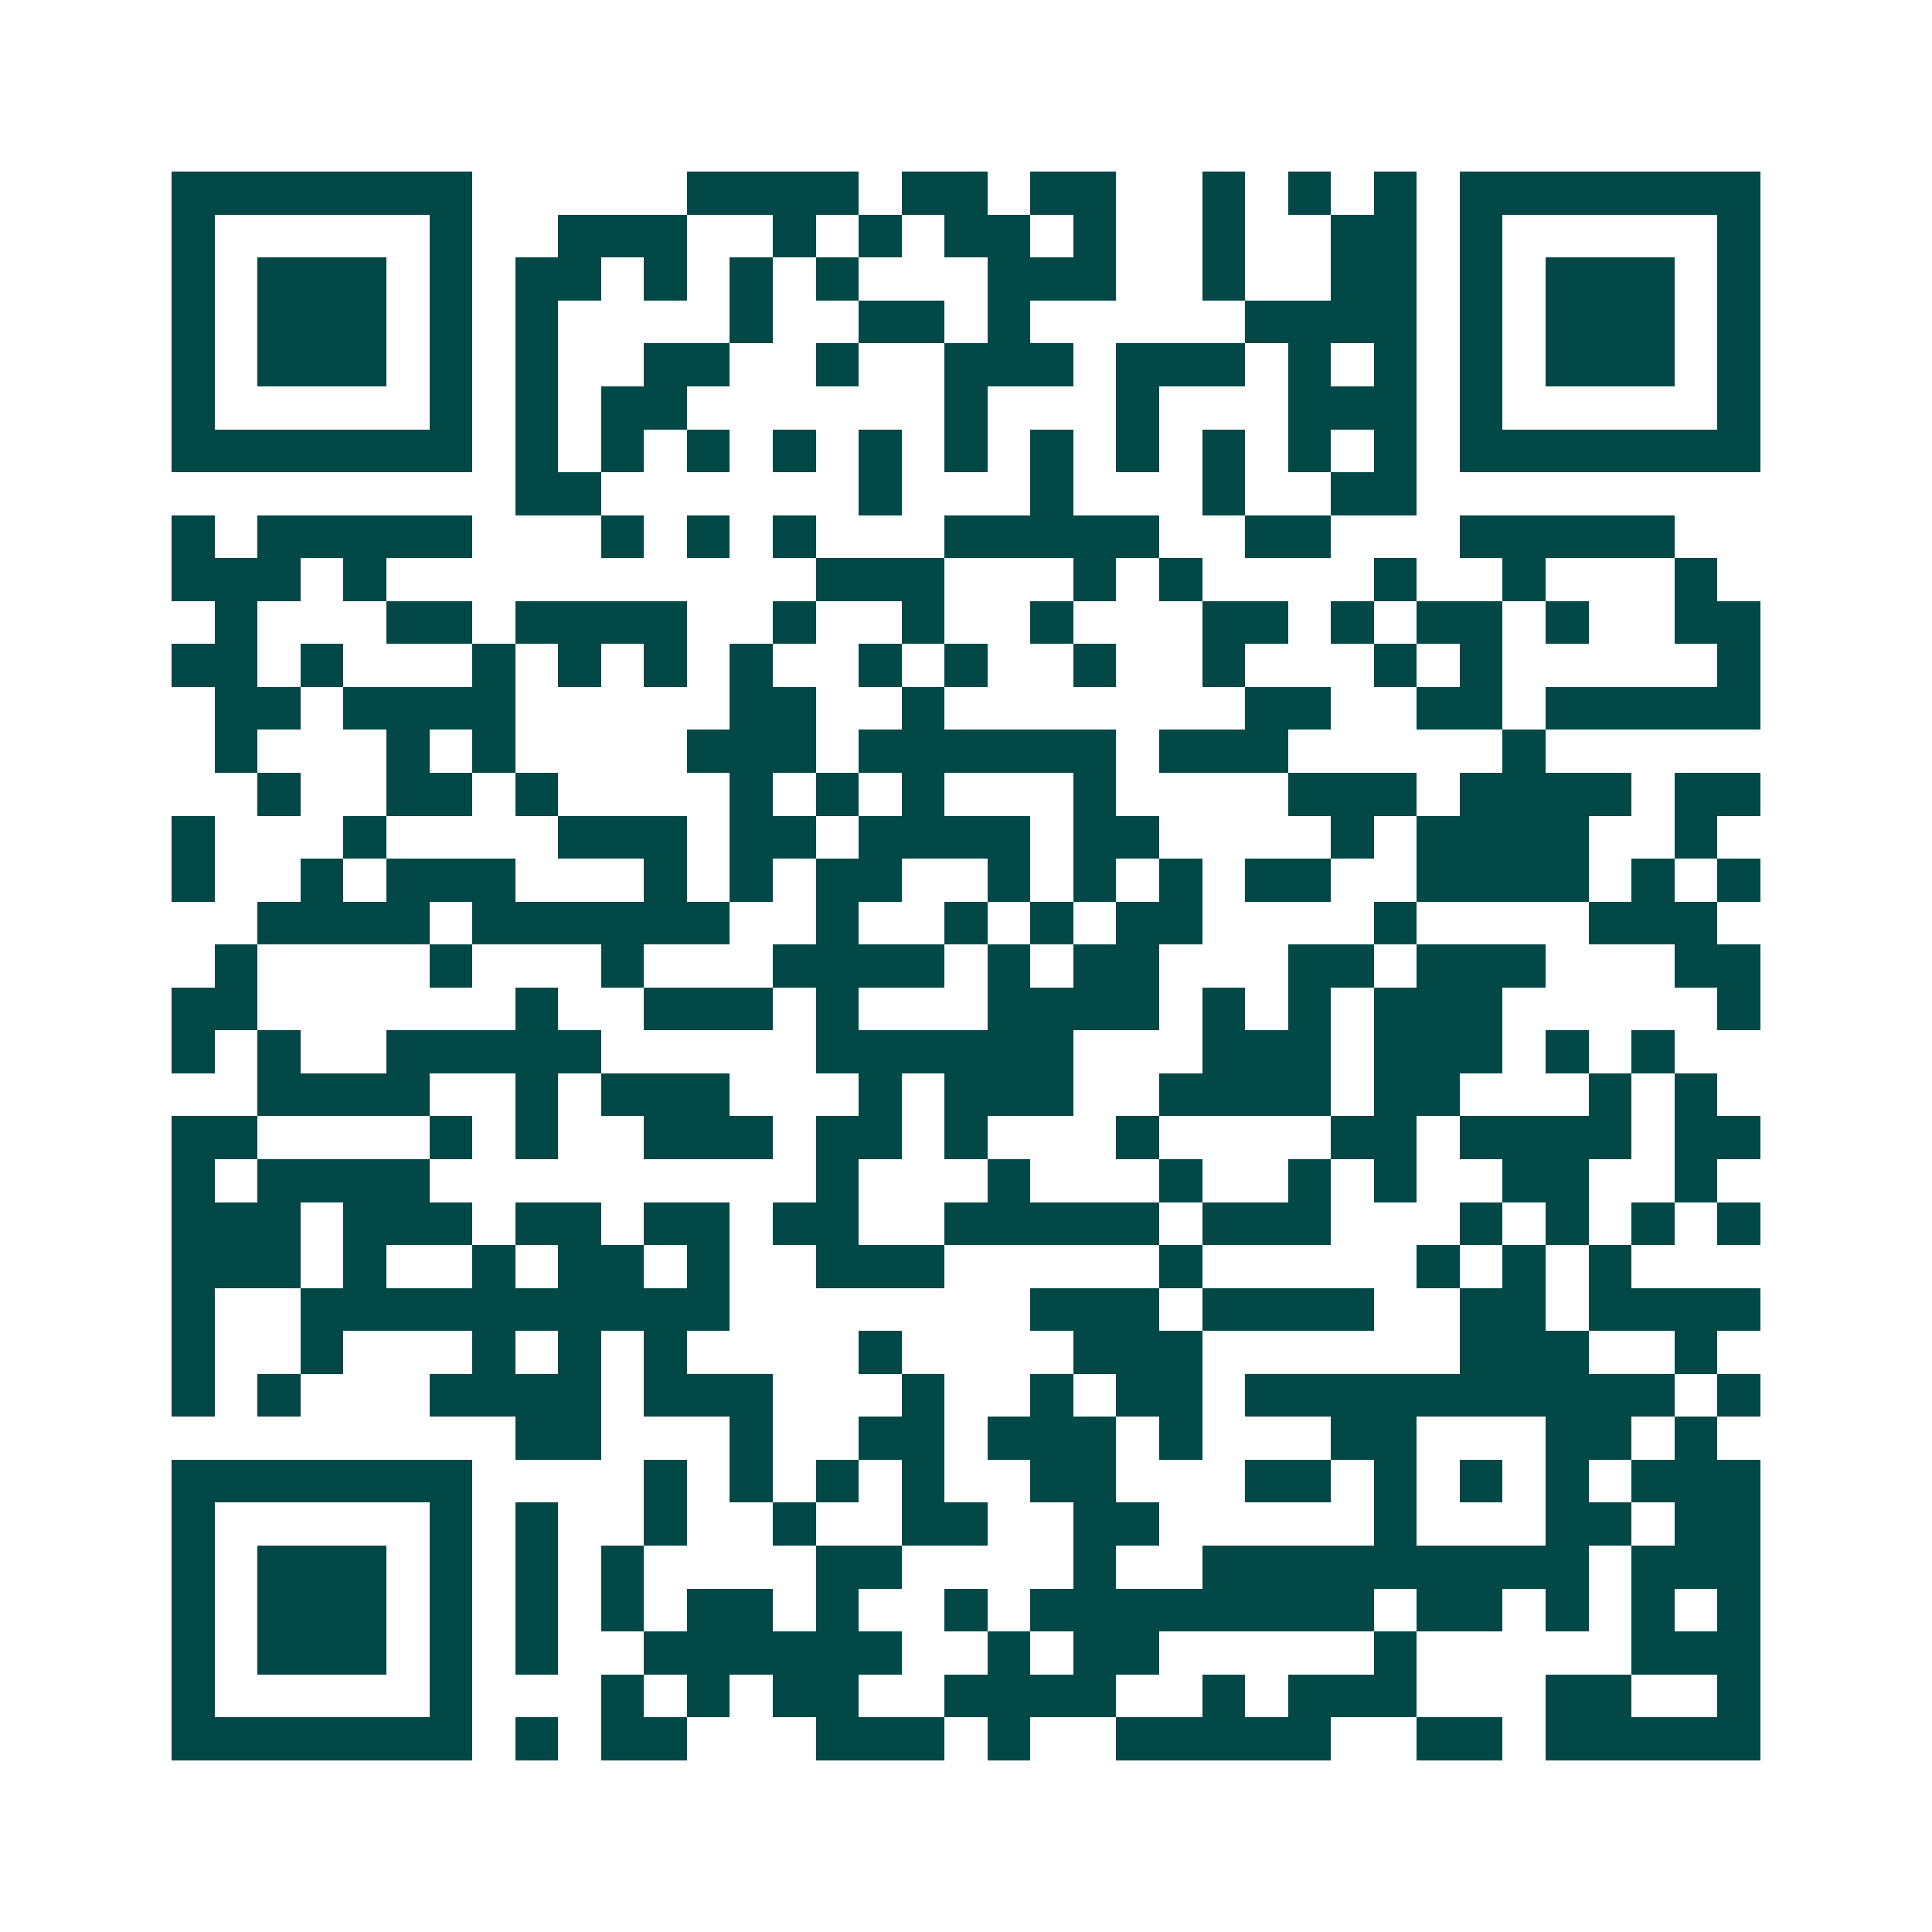 <svg xmlns="http://www.w3.org/2000/svg" width="200" height="200" viewBox="0 0 45 45" shape-rendering="crispEdges"><path fill="#ffffff" d="M0 0h45v45H0z"/><path stroke="#014847" d="M4 4.5h7m5 0h4m1 0h2m1 0h2m2 0h1m1 0h1m1 0h1m1 0h7M4 5.5h1m5 0h1m2 0h3m2 0h1m1 0h1m1 0h2m1 0h1m2 0h1m2 0h2m1 0h1m5 0h1M4 6.5h1m1 0h3m1 0h1m1 0h2m1 0h1m1 0h1m1 0h1m3 0h3m2 0h1m2 0h2m1 0h1m1 0h3m1 0h1M4 7.5h1m1 0h3m1 0h1m1 0h1m4 0h1m2 0h2m1 0h1m5 0h4m1 0h1m1 0h3m1 0h1M4 8.5h1m1 0h3m1 0h1m1 0h1m2 0h2m2 0h1m2 0h3m1 0h3m1 0h1m1 0h1m1 0h1m1 0h3m1 0h1M4 9.5h1m5 0h1m1 0h1m1 0h2m6 0h1m3 0h1m3 0h3m1 0h1m5 0h1M4 10.5h7m1 0h1m1 0h1m1 0h1m1 0h1m1 0h1m1 0h1m1 0h1m1 0h1m1 0h1m1 0h1m1 0h1m1 0h7M12 11.5h2m6 0h1m3 0h1m3 0h1m2 0h2M4 12.5h1m1 0h5m3 0h1m1 0h1m1 0h1m3 0h5m2 0h2m3 0h5M4 13.5h3m1 0h1m10 0h3m3 0h1m1 0h1m4 0h1m2 0h1m3 0h1M5 14.5h1m3 0h2m1 0h4m2 0h1m2 0h1m2 0h1m3 0h2m1 0h1m1 0h2m1 0h1m2 0h2M4 15.5h2m1 0h1m3 0h1m1 0h1m1 0h1m1 0h1m2 0h1m1 0h1m2 0h1m2 0h1m3 0h1m1 0h1m5 0h1M5 16.5h2m1 0h4m5 0h2m2 0h1m7 0h2m2 0h2m1 0h5M5 17.5h1m3 0h1m1 0h1m4 0h3m1 0h6m1 0h3m5 0h1M6 18.5h1m2 0h2m1 0h1m4 0h1m1 0h1m1 0h1m3 0h1m4 0h3m1 0h4m1 0h2M4 19.5h1m3 0h1m4 0h3m1 0h2m1 0h4m1 0h2m4 0h1m1 0h4m2 0h1M4 20.5h1m2 0h1m1 0h3m3 0h1m1 0h1m1 0h2m2 0h1m1 0h1m1 0h1m1 0h2m2 0h4m1 0h1m1 0h1M6 21.5h4m1 0h6m2 0h1m2 0h1m1 0h1m1 0h2m4 0h1m4 0h3M5 22.5h1m4 0h1m3 0h1m3 0h4m1 0h1m1 0h2m3 0h2m1 0h3m3 0h2M4 23.5h2m6 0h1m2 0h3m1 0h1m3 0h4m1 0h1m1 0h1m1 0h3m5 0h1M4 24.5h1m1 0h1m2 0h5m5 0h6m3 0h3m1 0h3m1 0h1m1 0h1M6 25.5h4m2 0h1m1 0h3m3 0h1m1 0h3m2 0h4m1 0h2m3 0h1m1 0h1M4 26.5h2m4 0h1m1 0h1m2 0h3m1 0h2m1 0h1m3 0h1m4 0h2m1 0h4m1 0h2M4 27.5h1m1 0h4m9 0h1m3 0h1m3 0h1m2 0h1m1 0h1m2 0h2m2 0h1M4 28.5h3m1 0h3m1 0h2m1 0h2m1 0h2m2 0h5m1 0h3m3 0h1m1 0h1m1 0h1m1 0h1M4 29.5h3m1 0h1m2 0h1m1 0h2m1 0h1m2 0h3m5 0h1m5 0h1m1 0h1m1 0h1M4 30.5h1m2 0h10m7 0h3m1 0h4m2 0h2m1 0h4M4 31.5h1m2 0h1m3 0h1m1 0h1m1 0h1m4 0h1m4 0h3m6 0h3m2 0h1M4 32.5h1m1 0h1m3 0h4m1 0h3m3 0h1m2 0h1m1 0h2m1 0h10m1 0h1M12 33.5h2m3 0h1m2 0h2m1 0h3m1 0h1m3 0h2m3 0h2m1 0h1M4 34.5h7m4 0h1m1 0h1m1 0h1m1 0h1m2 0h2m3 0h2m1 0h1m1 0h1m1 0h1m1 0h3M4 35.5h1m5 0h1m1 0h1m2 0h1m2 0h1m2 0h2m2 0h2m5 0h1m3 0h2m1 0h2M4 36.5h1m1 0h3m1 0h1m1 0h1m1 0h1m4 0h2m4 0h1m2 0h9m1 0h3M4 37.5h1m1 0h3m1 0h1m1 0h1m1 0h1m1 0h2m1 0h1m2 0h1m1 0h8m1 0h2m1 0h1m1 0h1m1 0h1M4 38.5h1m1 0h3m1 0h1m1 0h1m2 0h6m2 0h1m1 0h2m5 0h1m5 0h3M4 39.5h1m5 0h1m3 0h1m1 0h1m1 0h2m2 0h4m2 0h1m1 0h3m3 0h2m2 0h1M4 40.5h7m1 0h1m1 0h2m3 0h3m1 0h1m2 0h5m2 0h2m1 0h5"/></svg>
